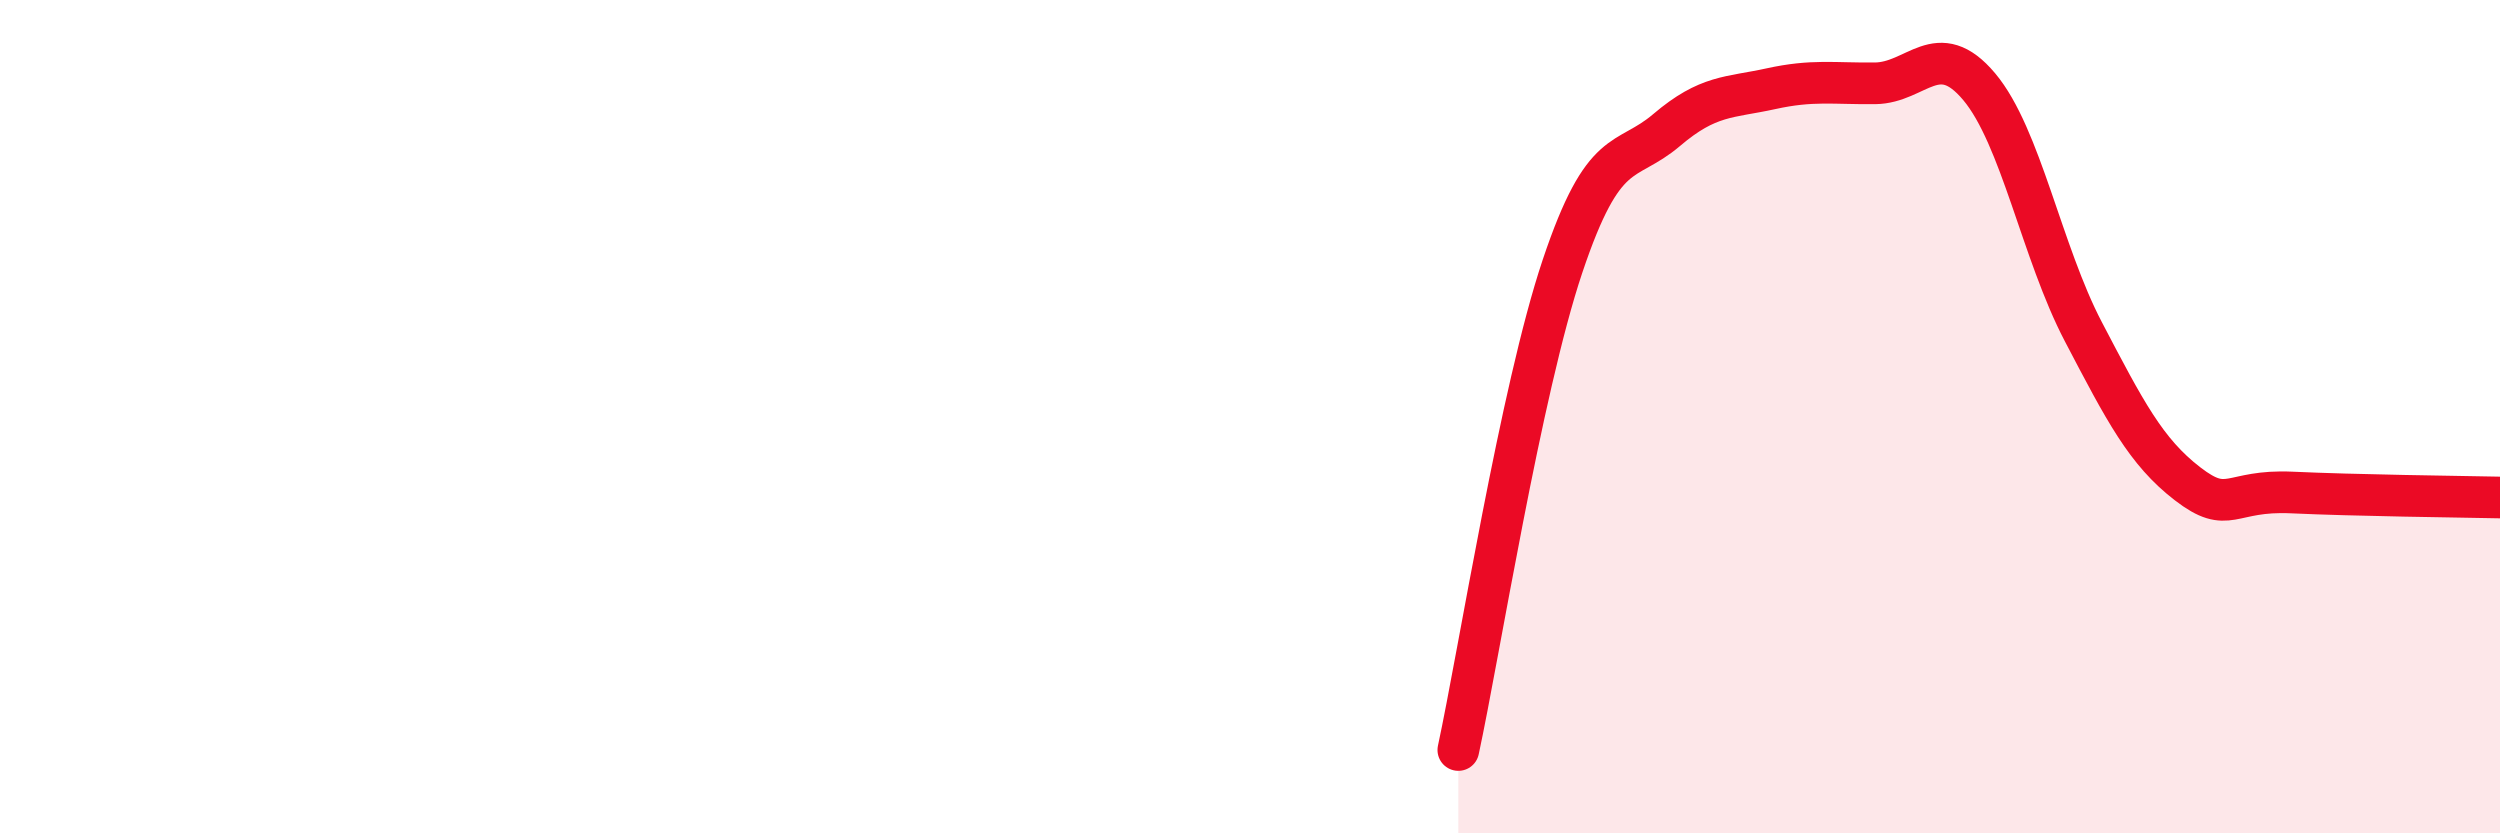 
    <svg width="60" height="20" viewBox="0 0 60 20" xmlns="http://www.w3.org/2000/svg">
      <path
        d="M 35,18 C 35.5,15.68 36.5,9.37 37.5,6.39 C 38.5,3.41 39,3.97 40,3.12 C 41,2.27 41.5,2.35 42.5,2.13 C 43.5,1.91 44,2.01 45,2 C 46,1.99 46.5,0.89 47.5,2.08 C 48.5,3.27 49,6.05 50,7.96 C 51,9.87 51.5,10.84 52.5,11.61 C 53.5,12.38 53.5,11.75 55,11.82 C 56.5,11.89 59,11.92 60,11.94L60 20L35 20Z"
        fill="#EB0A25"
        opacity="0.1"
        stroke-linecap="round"
        stroke-linejoin="round"
      />
      <path
        d="M 35,18 C 35.5,15.68 36.5,9.37 37.5,6.39 C 38.5,3.41 39,3.97 40,3.12 C 41,2.27 41.5,2.35 42.5,2.13 C 43.5,1.91 44,2.01 45,2 C 46,1.99 46.5,0.89 47.5,2.08 C 48.5,3.27 49,6.05 50,7.96 C 51,9.87 51.5,10.84 52.5,11.61 C 53.5,12.38 53.5,11.75 55,11.82 C 56.5,11.89 59,11.92 60,11.94"
        stroke="#EB0A25"
        stroke-width="1"
        fill="none"
        stroke-linecap="round"
        stroke-linejoin="round"
      />
    </svg>
  